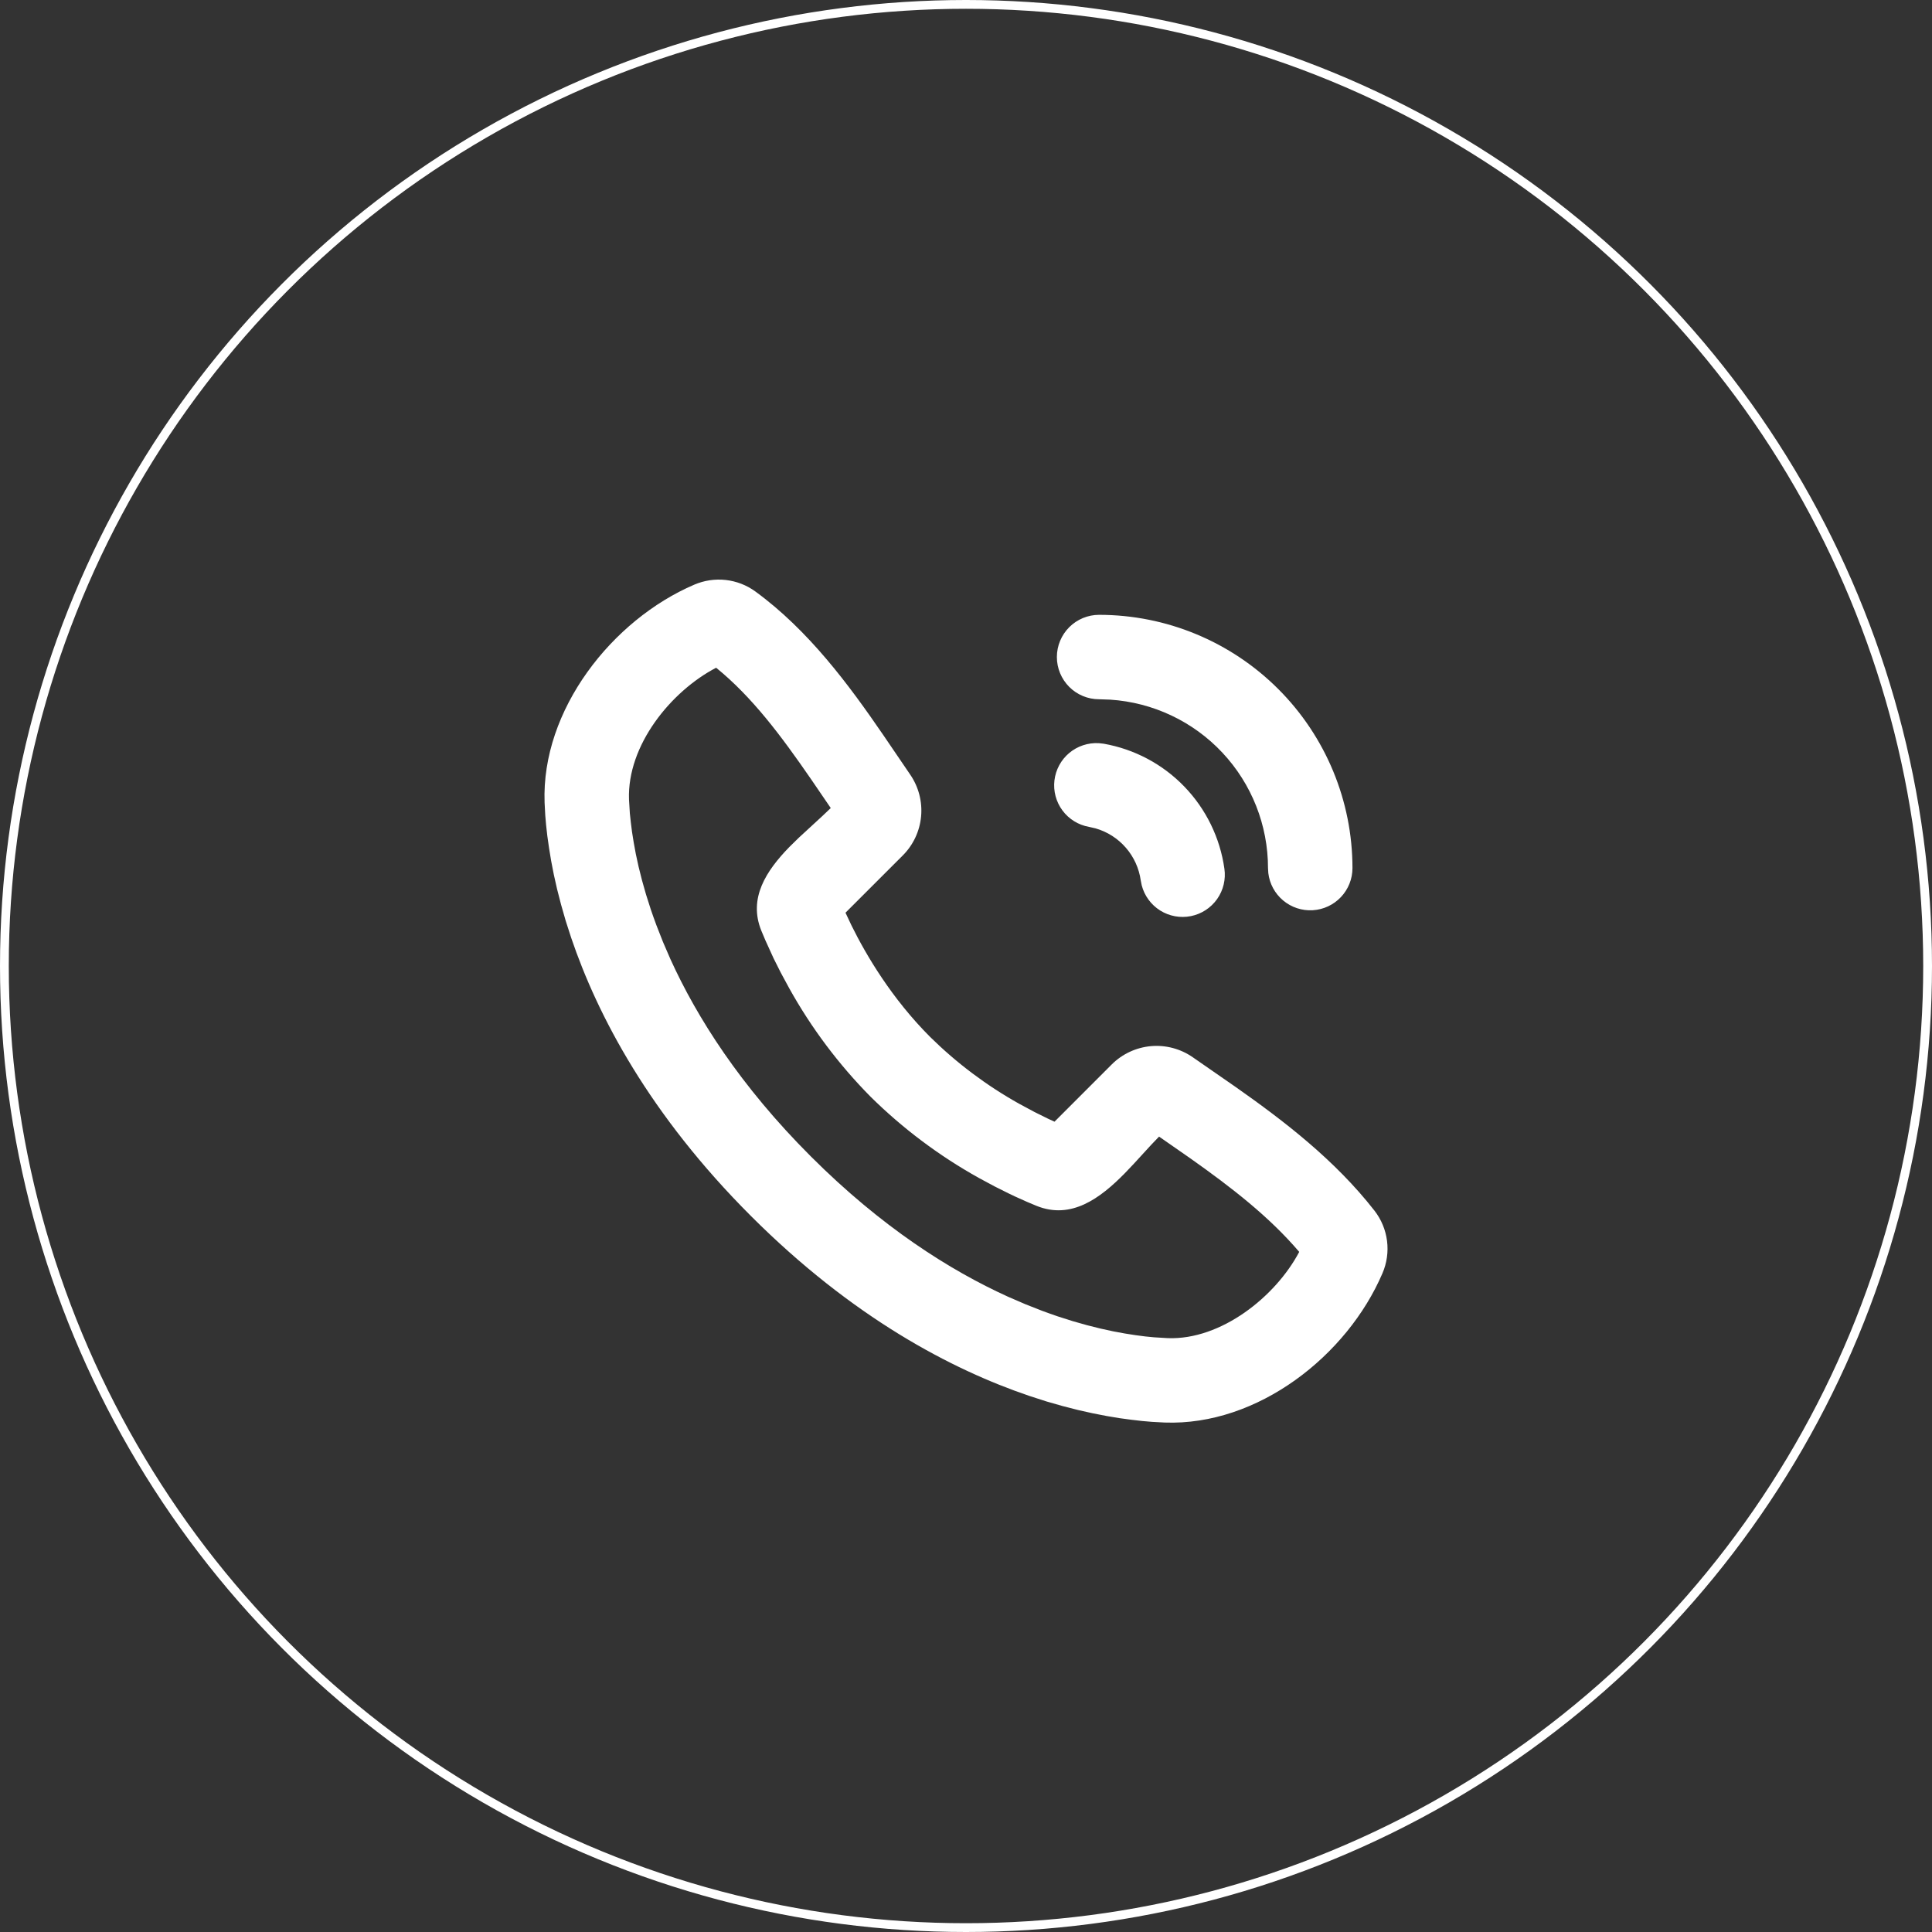 <svg width="110" height="110" viewBox="0 0 110 110" fill="none" xmlns="http://www.w3.org/2000/svg">
<rect x="0" y="0" width="110" height="110" fill="#333333" stroke="none"/>
<circle cx="55" cy="55" r="54.75" stroke="white" stroke-width="0.5"/>
<path d="M43.001 33.672C46.038 35.886 48.336 38.996 50.293 41.854L51.827 44.108C52.303 44.804 52.521 45.645 52.443 46.485C52.365 47.325 51.996 48.111 51.399 48.707L48.139 51.966L48.483 52.697C49.324 54.401 50.776 56.855 52.962 59.043C54.471 60.529 56.172 61.806 58.02 62.84L58.902 63.314L59.689 63.703L60.04 63.864L63.297 60.605C63.896 60.007 64.686 59.639 65.528 59.563C66.371 59.488 67.213 59.712 67.909 60.194L70.346 61.884C73.116 63.831 76.008 66.049 78.256 68.929C78.645 69.429 78.892 70.024 78.972 70.651C79.052 71.279 78.961 71.917 78.71 72.498C76.698 77.193 71.606 81.19 66.31 80.993L65.588 80.954L65.028 80.906L64.408 80.834L63.732 80.743L62.999 80.62L62.215 80.467L61.383 80.281L60.504 80.056L59.578 79.791L58.611 79.479C54.173 77.974 48.54 75.017 42.761 69.239C36.983 63.463 34.026 57.831 32.521 53.394L32.209 52.428L31.944 51.502L31.718 50.623L31.531 49.791C31.477 49.53 31.426 49.269 31.379 49.007L31.259 48.274L31.163 47.599L31.093 46.978L31.045 46.418L31.007 45.697C30.812 40.419 34.853 35.292 39.527 33.289C40.09 33.047 40.706 32.954 41.315 33.021C41.924 33.088 42.505 33.312 43.001 33.672ZM40.773 38.018C38.195 39.364 35.7 42.44 35.813 45.52L35.861 46.308L35.914 46.801L35.983 47.353L36.08 47.962L36.202 48.627L36.358 49.344L36.551 50.113L36.782 50.928L37.056 51.788C37.157 52.081 37.262 52.382 37.378 52.69L37.748 53.632L38.171 54.61C39.681 57.932 42.143 61.821 46.165 65.84C50.185 69.859 54.075 72.323 57.397 73.832L58.376 74.255L59.318 74.626C59.626 74.741 59.927 74.847 60.22 74.948L61.081 75.222L61.898 75.453L62.665 75.645L63.381 75.801L64.047 75.924L64.658 76.02L65.211 76.092L65.701 76.14L66.49 76.188C69.529 76.301 72.63 73.82 73.972 71.277C72.26 69.27 70.135 67.624 67.791 65.965L65.992 64.713L65.535 65.191L64.559 66.256L64.043 66.799C62.634 68.234 60.989 69.453 59.018 68.657L58.474 68.429L57.811 68.131L57.441 67.955L56.628 67.549L55.736 67.069C53.479 65.813 51.403 64.256 49.565 62.441C47.75 60.604 46.193 58.528 44.937 56.271L44.456 55.382L44.047 54.567L43.576 53.533L43.345 52.985C42.597 51.137 43.626 49.577 44.941 48.226L45.48 47.697L46.819 46.464L47.3 46.007L46.163 44.342C44.472 41.89 42.821 39.678 40.77 38.015L40.773 38.018ZM62.562 42.313L62.84 42.344C64.591 42.653 66.198 43.507 67.432 44.786C68.666 46.064 69.464 47.7 69.712 49.459C69.8 50.068 69.651 50.687 69.297 51.189C68.942 51.692 68.408 52.039 67.805 52.16C67.202 52.281 66.576 52.166 66.055 51.84C65.534 51.513 65.158 50.999 65.004 50.404L64.949 50.127C64.852 49.438 64.558 48.791 64.101 48.265C63.645 47.739 63.046 47.356 62.376 47.164L62.004 47.079C61.4 46.972 60.86 46.639 60.494 46.147C60.128 45.655 59.964 45.042 60.035 44.433C60.107 43.825 60.408 43.266 60.877 42.872C61.347 42.478 61.95 42.278 62.562 42.313ZM62.578 35.006C66.404 35.006 70.073 36.525 72.778 39.23C75.484 41.934 77.004 45.603 77.004 49.428C77.003 50.041 76.768 50.63 76.347 51.075C75.927 51.521 75.352 51.789 74.74 51.825C74.129 51.861 73.526 51.662 73.056 51.268C72.586 50.875 72.284 50.317 72.212 49.709L72.195 49.428C72.196 46.987 71.268 44.637 69.599 42.855C67.93 41.073 65.645 39.993 63.208 39.835L62.578 39.813C61.941 39.813 61.329 39.56 60.878 39.109C60.428 38.658 60.174 38.047 60.174 37.409C60.174 36.772 60.428 36.16 60.878 35.71C61.329 35.259 61.941 35.006 62.578 35.006Z" fill="white"/>
</svg>
